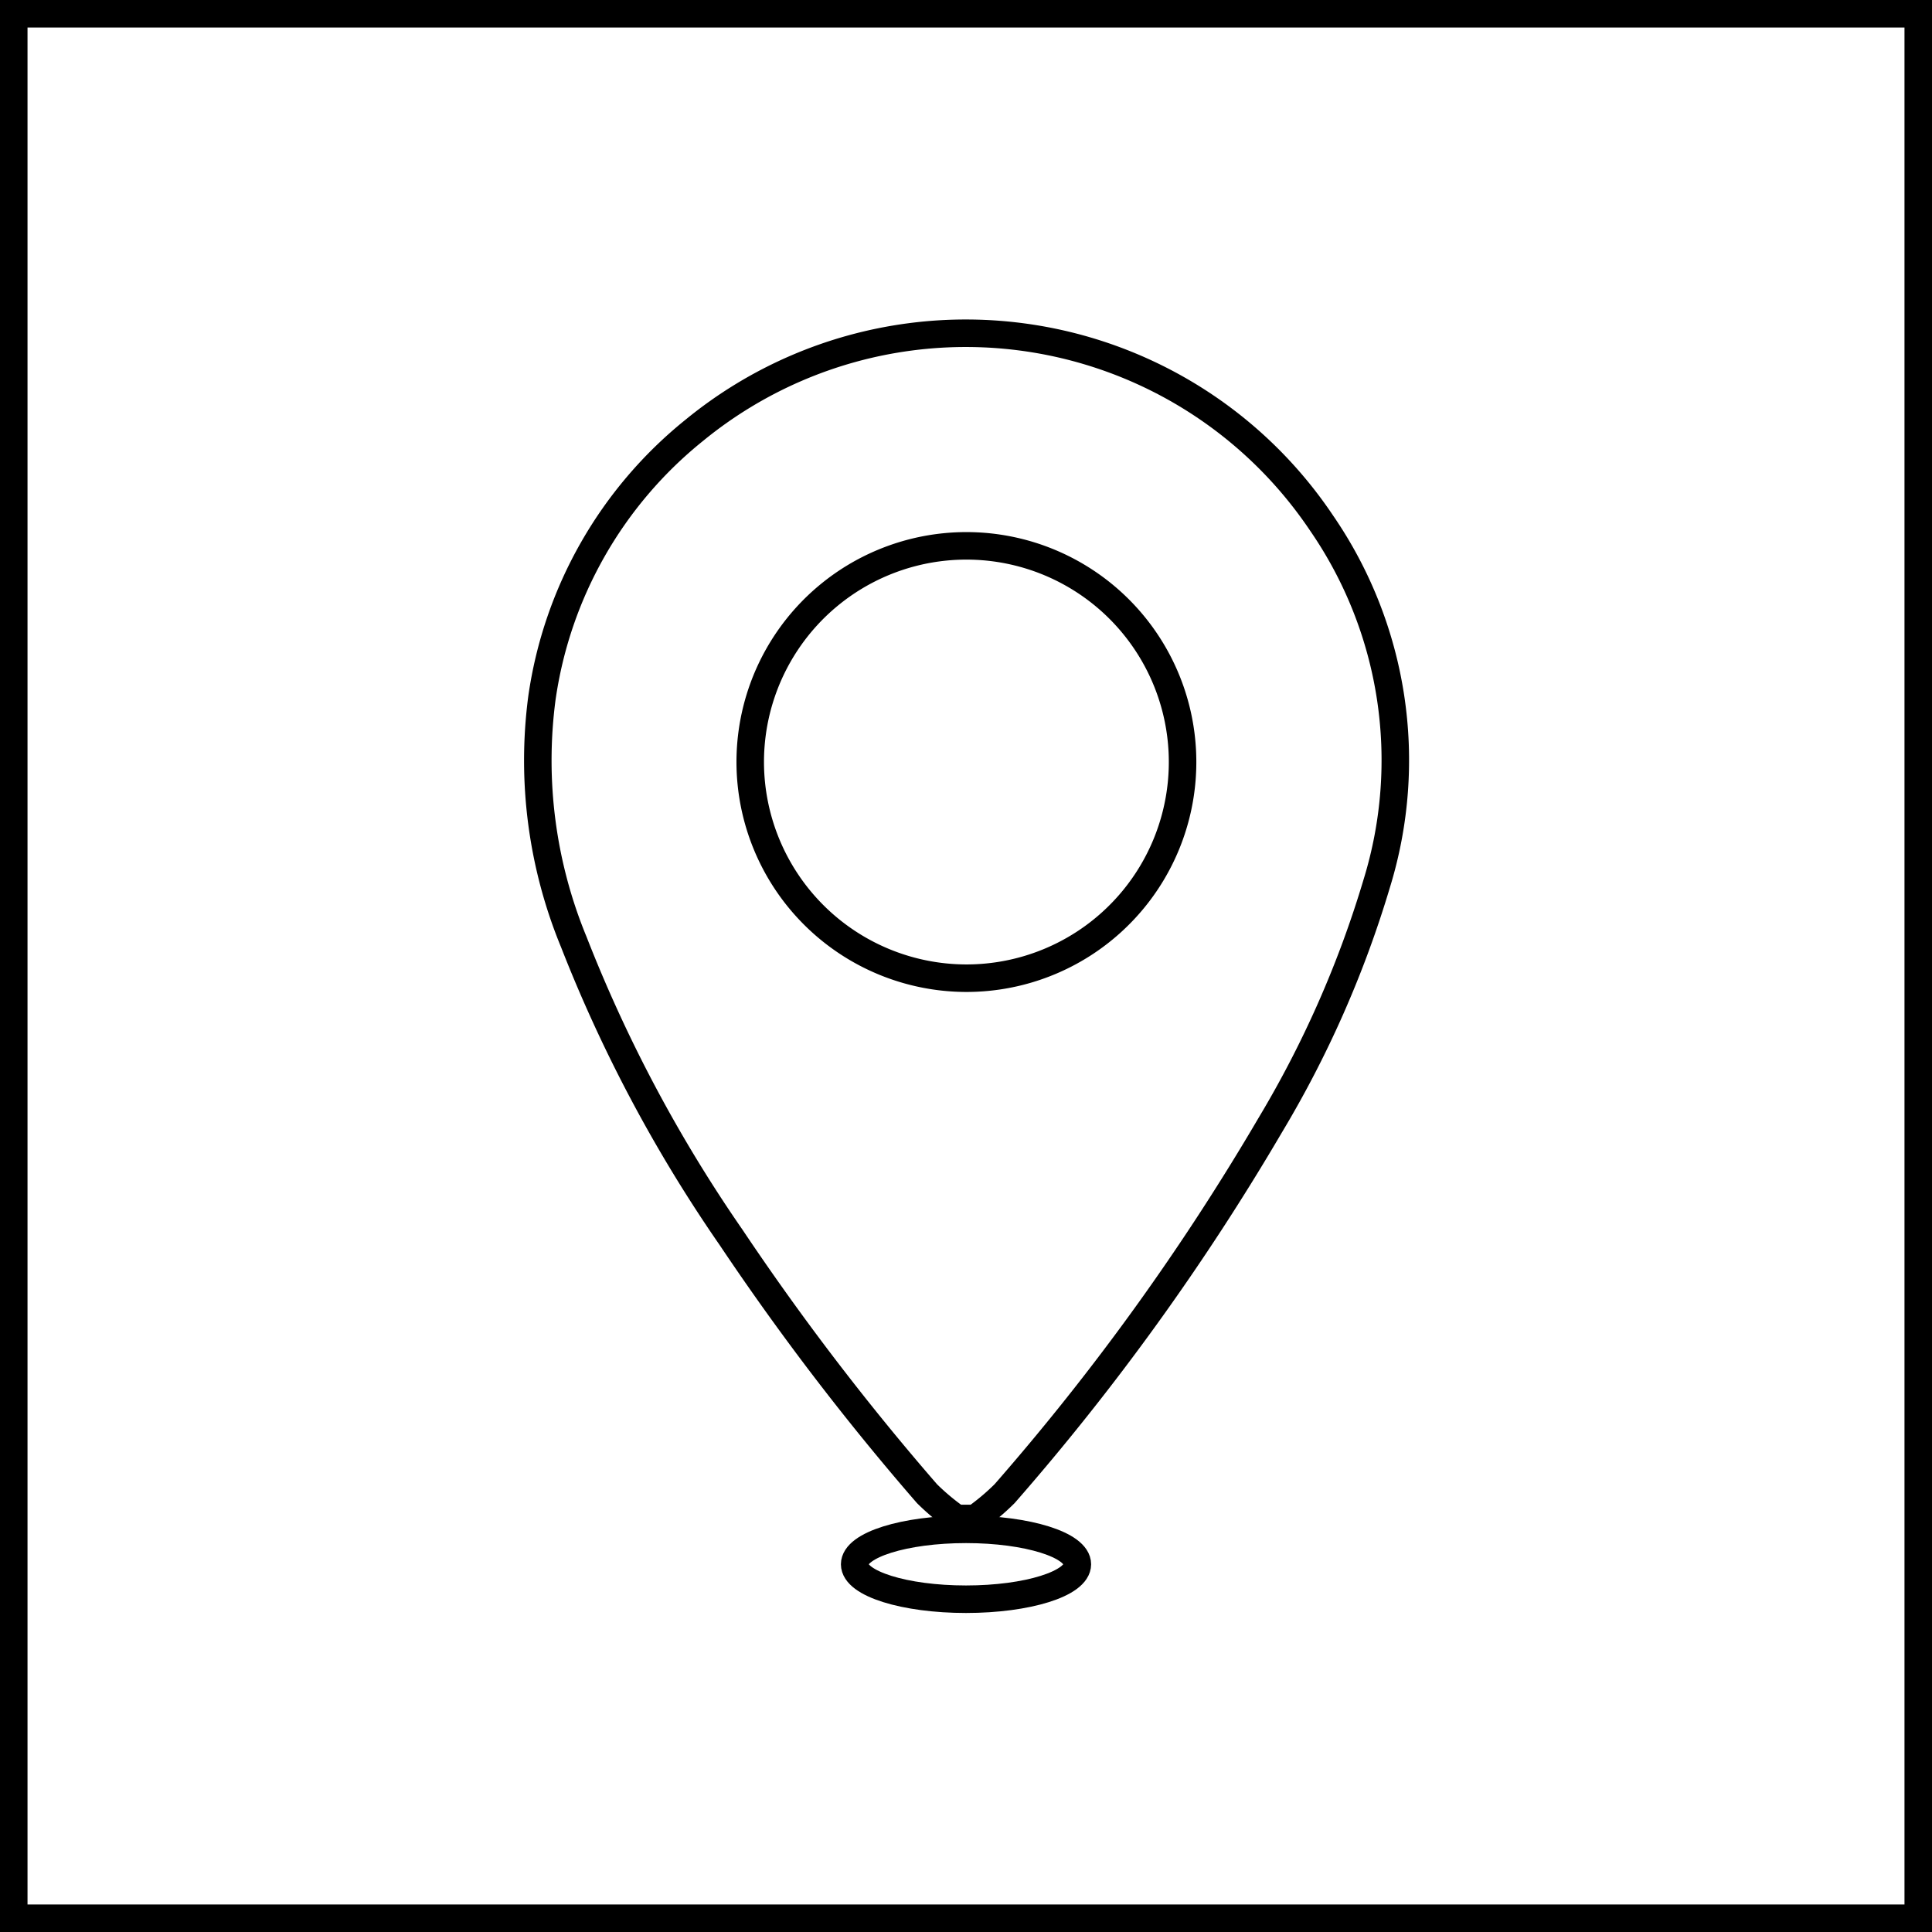 <svg xmlns="http://www.w3.org/2000/svg" width="70.219" height="70.219" viewBox="0 0 70.219 70.219">
                            <g id="Group_1181" data-name="Group 1181" transform="translate(-708.939 -4110.132)">
                              <rect id="Rectangle_1000" data-name="Rectangle 1000" width="69.219" height="69.219" transform="translate(709.439 4110.632)" fill="none" stroke="#000" stroke-miterlimit="10" stroke-width="1"/>
                              <g id="Group_1180" data-name="Group 1180">
                                <g id="nbXpZT.tif">
                                  <g id="Group_1179" data-name="Group 1179">
                                    <path id="Path_587" data-name="Path 587" d="M744.38,4165.32h-.673a8.442,8.442,0,0,1-1.076-.9,93.935,93.935,0,0,1-7.122-9.317,52.328,52.328,0,0,1-5.715-10.734,17.312,17.312,0,0,1-1.16-8.859,15.252,15.252,0,0,1,5.546-9.744,15.567,15.567,0,0,1,22.794,3.38,15.2,15.2,0,0,1,2,13.106,38.426,38.426,0,0,1-3.872,8.781,87.707,87.707,0,0,1-9.651,13.387A8.352,8.352,0,0,1,744.38,4165.32Zm-.334-19.635a7.857,7.857,0,1,0-7.84-7.844A7.867,7.867,0,0,0,744.046,4145.685Z" fill="none" stroke="#000" stroke-miterlimit="10" stroke-width="1"/>
                                  </g>
                                </g>
                                <ellipse id="Ellipse_10" data-name="Ellipse 10" cx="4.047" cy="1.27" rx="4.047" ry="1.27" transform="translate(740.002 4165.716)" fill="none" stroke="#000" stroke-miterlimit="10" stroke-width="1"/>
                              </g>
                            </g>
                        </svg>